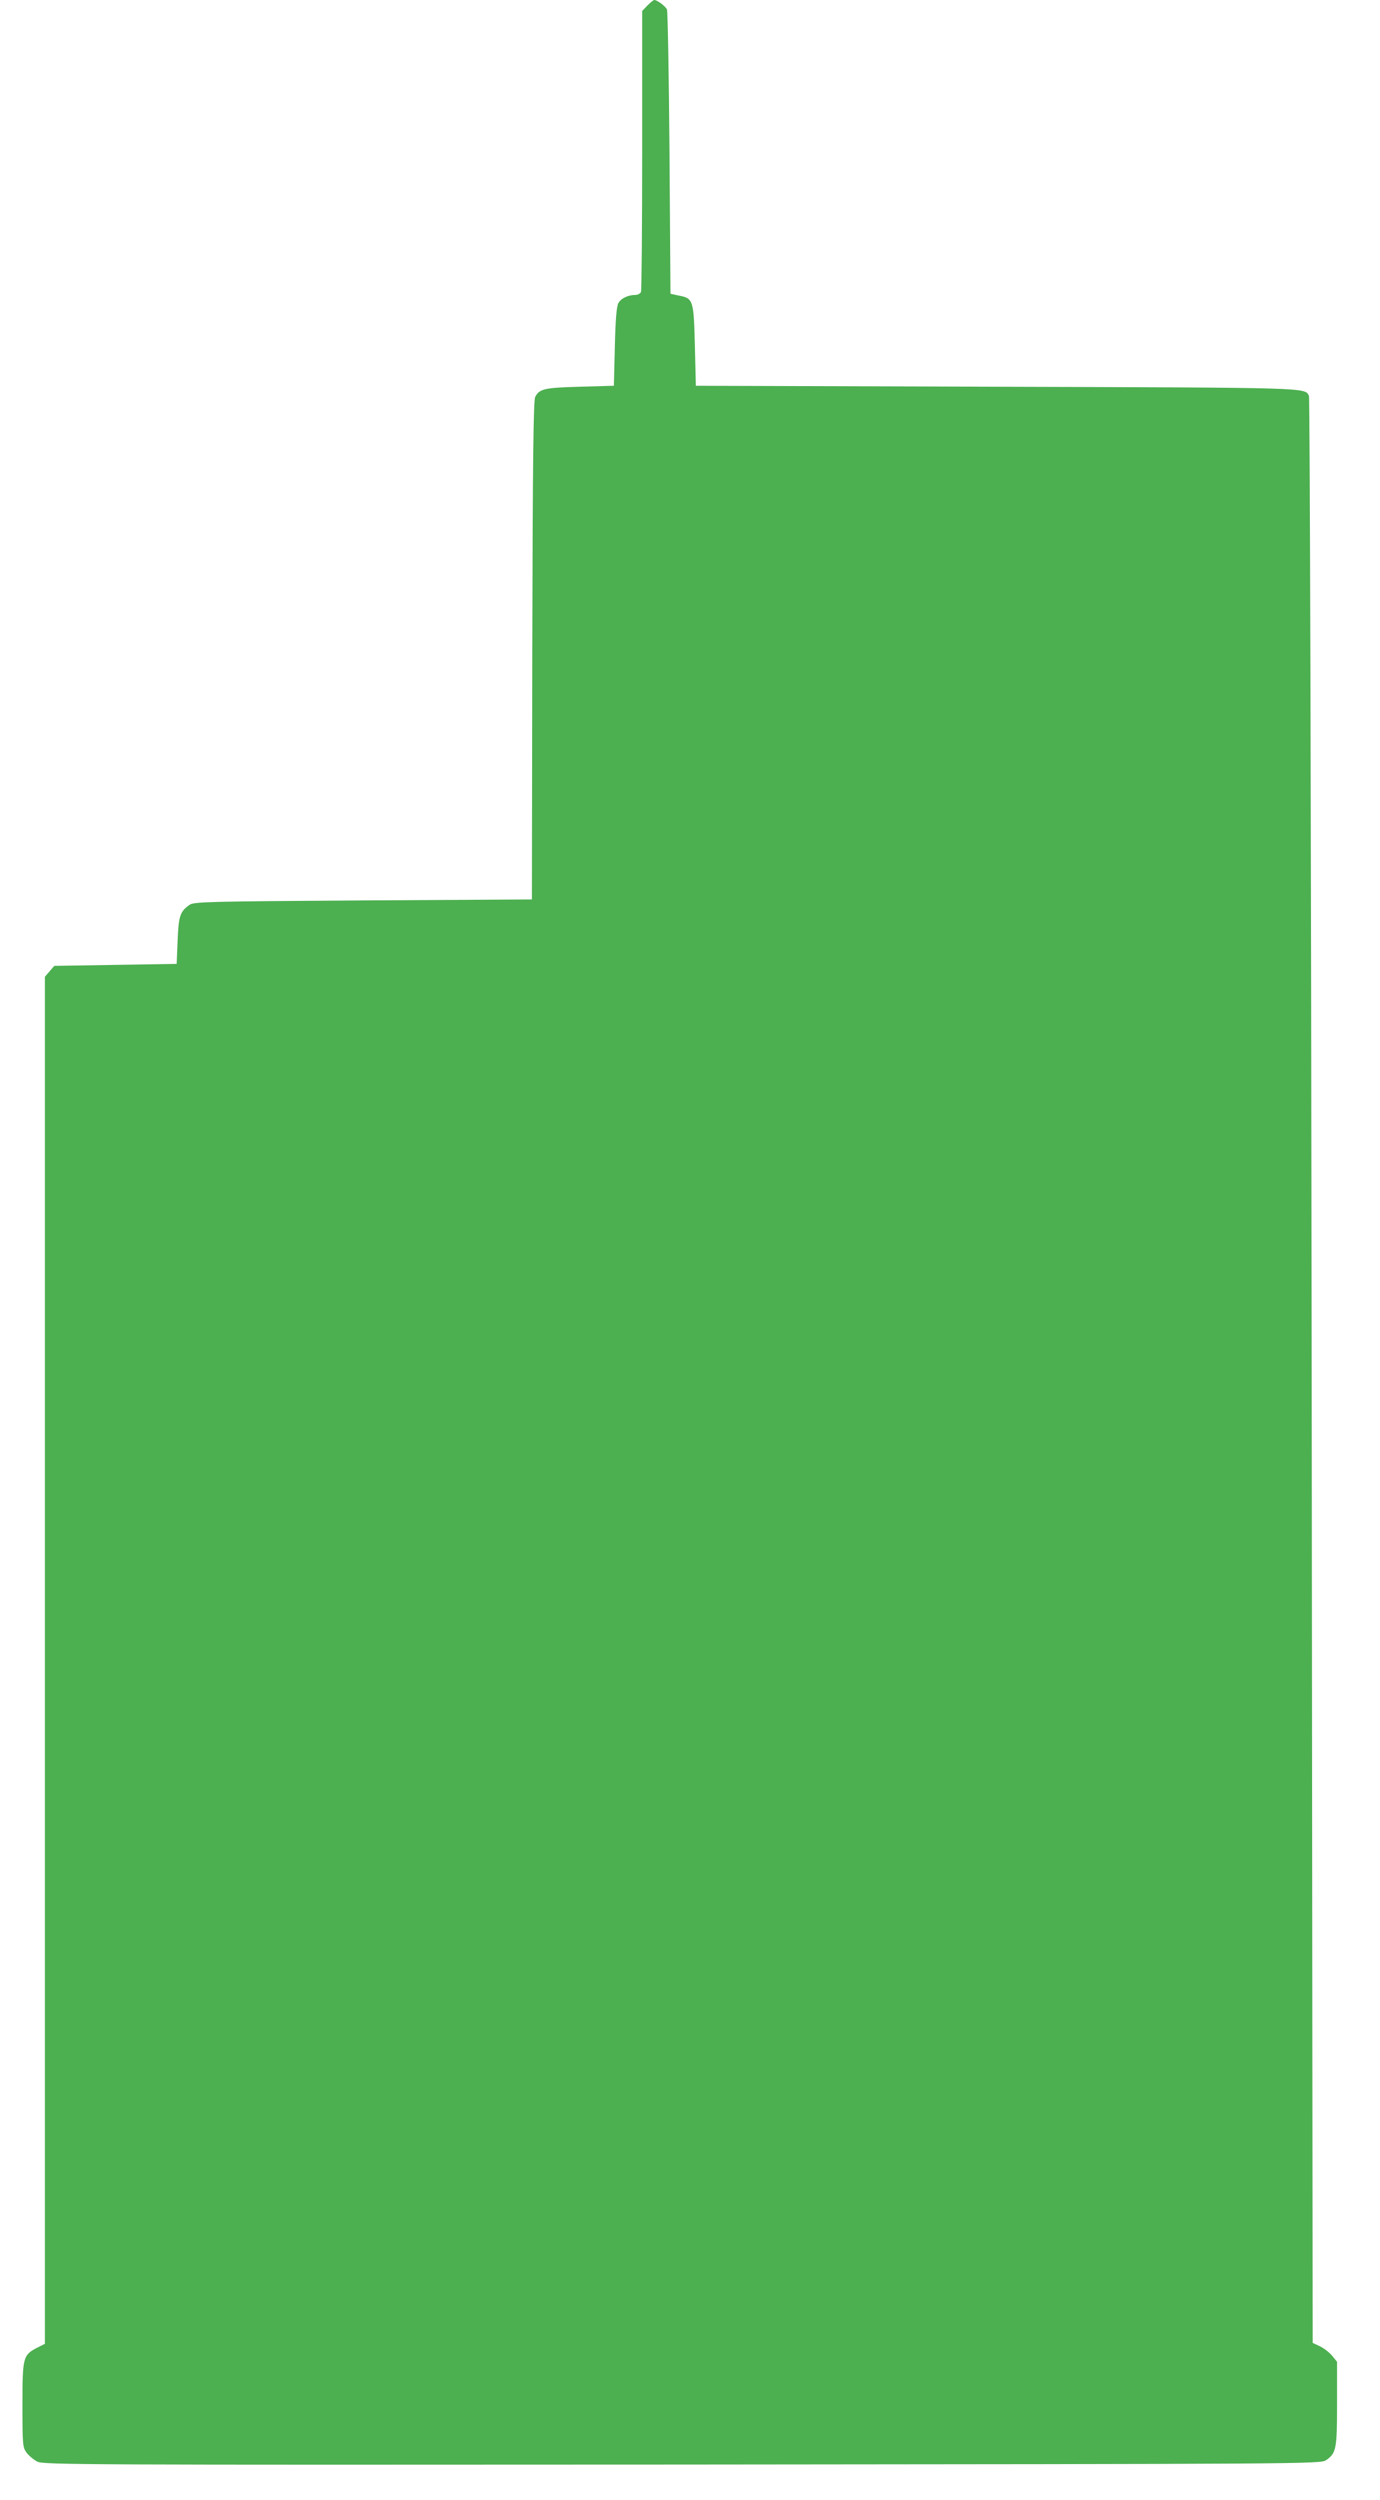 <?xml version="1.0" standalone="no"?>
<!DOCTYPE svg PUBLIC "-//W3C//DTD SVG 20010904//EN"
 "http://www.w3.org/TR/2001/REC-SVG-20010904/DTD/svg10.dtd">
<svg version="1.0" xmlns="http://www.w3.org/2000/svg"
 width="707pt" height="1280pt" viewBox="0 0 707 1280"
 preserveAspectRatio="xMidYMid meet">
<g transform="translate(0,1280) scale(0.1,-0.1)"
fill="#4caf50" stroke="none">
<path d="M3317 12772 l-27 -28 0 -711 c0 -391 -3 -718 -6 -727 -3 -9 -17 -16
-29 -16 -37 0 -73 -17 -87 -42 -9 -16 -15 -85 -18 -223 l-5 -200 -175 -5
c-183 -5 -206 -11 -228 -52 -9 -18 -13 -316 -15 -1298 l-2 -1275 -865 -5
c-784 -5 -867 -7 -888 -22 -49 -34 -57 -56 -62 -183 l-5 -120 -313 -5 -314 -5
-24 -28 -24 -28 0 -3499 0 -3500 -38 -19 c-74 -38 -77 -48 -77 -293 0 -203 1
-218 21 -245 11 -15 36 -36 55 -46 32 -16 205 -17 3304 -15 3193 3 3271 3
3298 22 53 36 57 56 57 290 l0 214 -26 32 c-15 17 -43 39 -63 48 l-36 17 -5
4975 c-3 2779 -9 4983 -14 4993 -21 43 20 42 -1596 47 l-1545 5 -5 206 c-6
234 -8 242 -84 256 l-41 9 -5 719 c-3 396 -9 728 -13 737 -9 17 -50 48 -65 48
-4 0 -20 -13 -35 -28z"/>
</g>
</svg>

